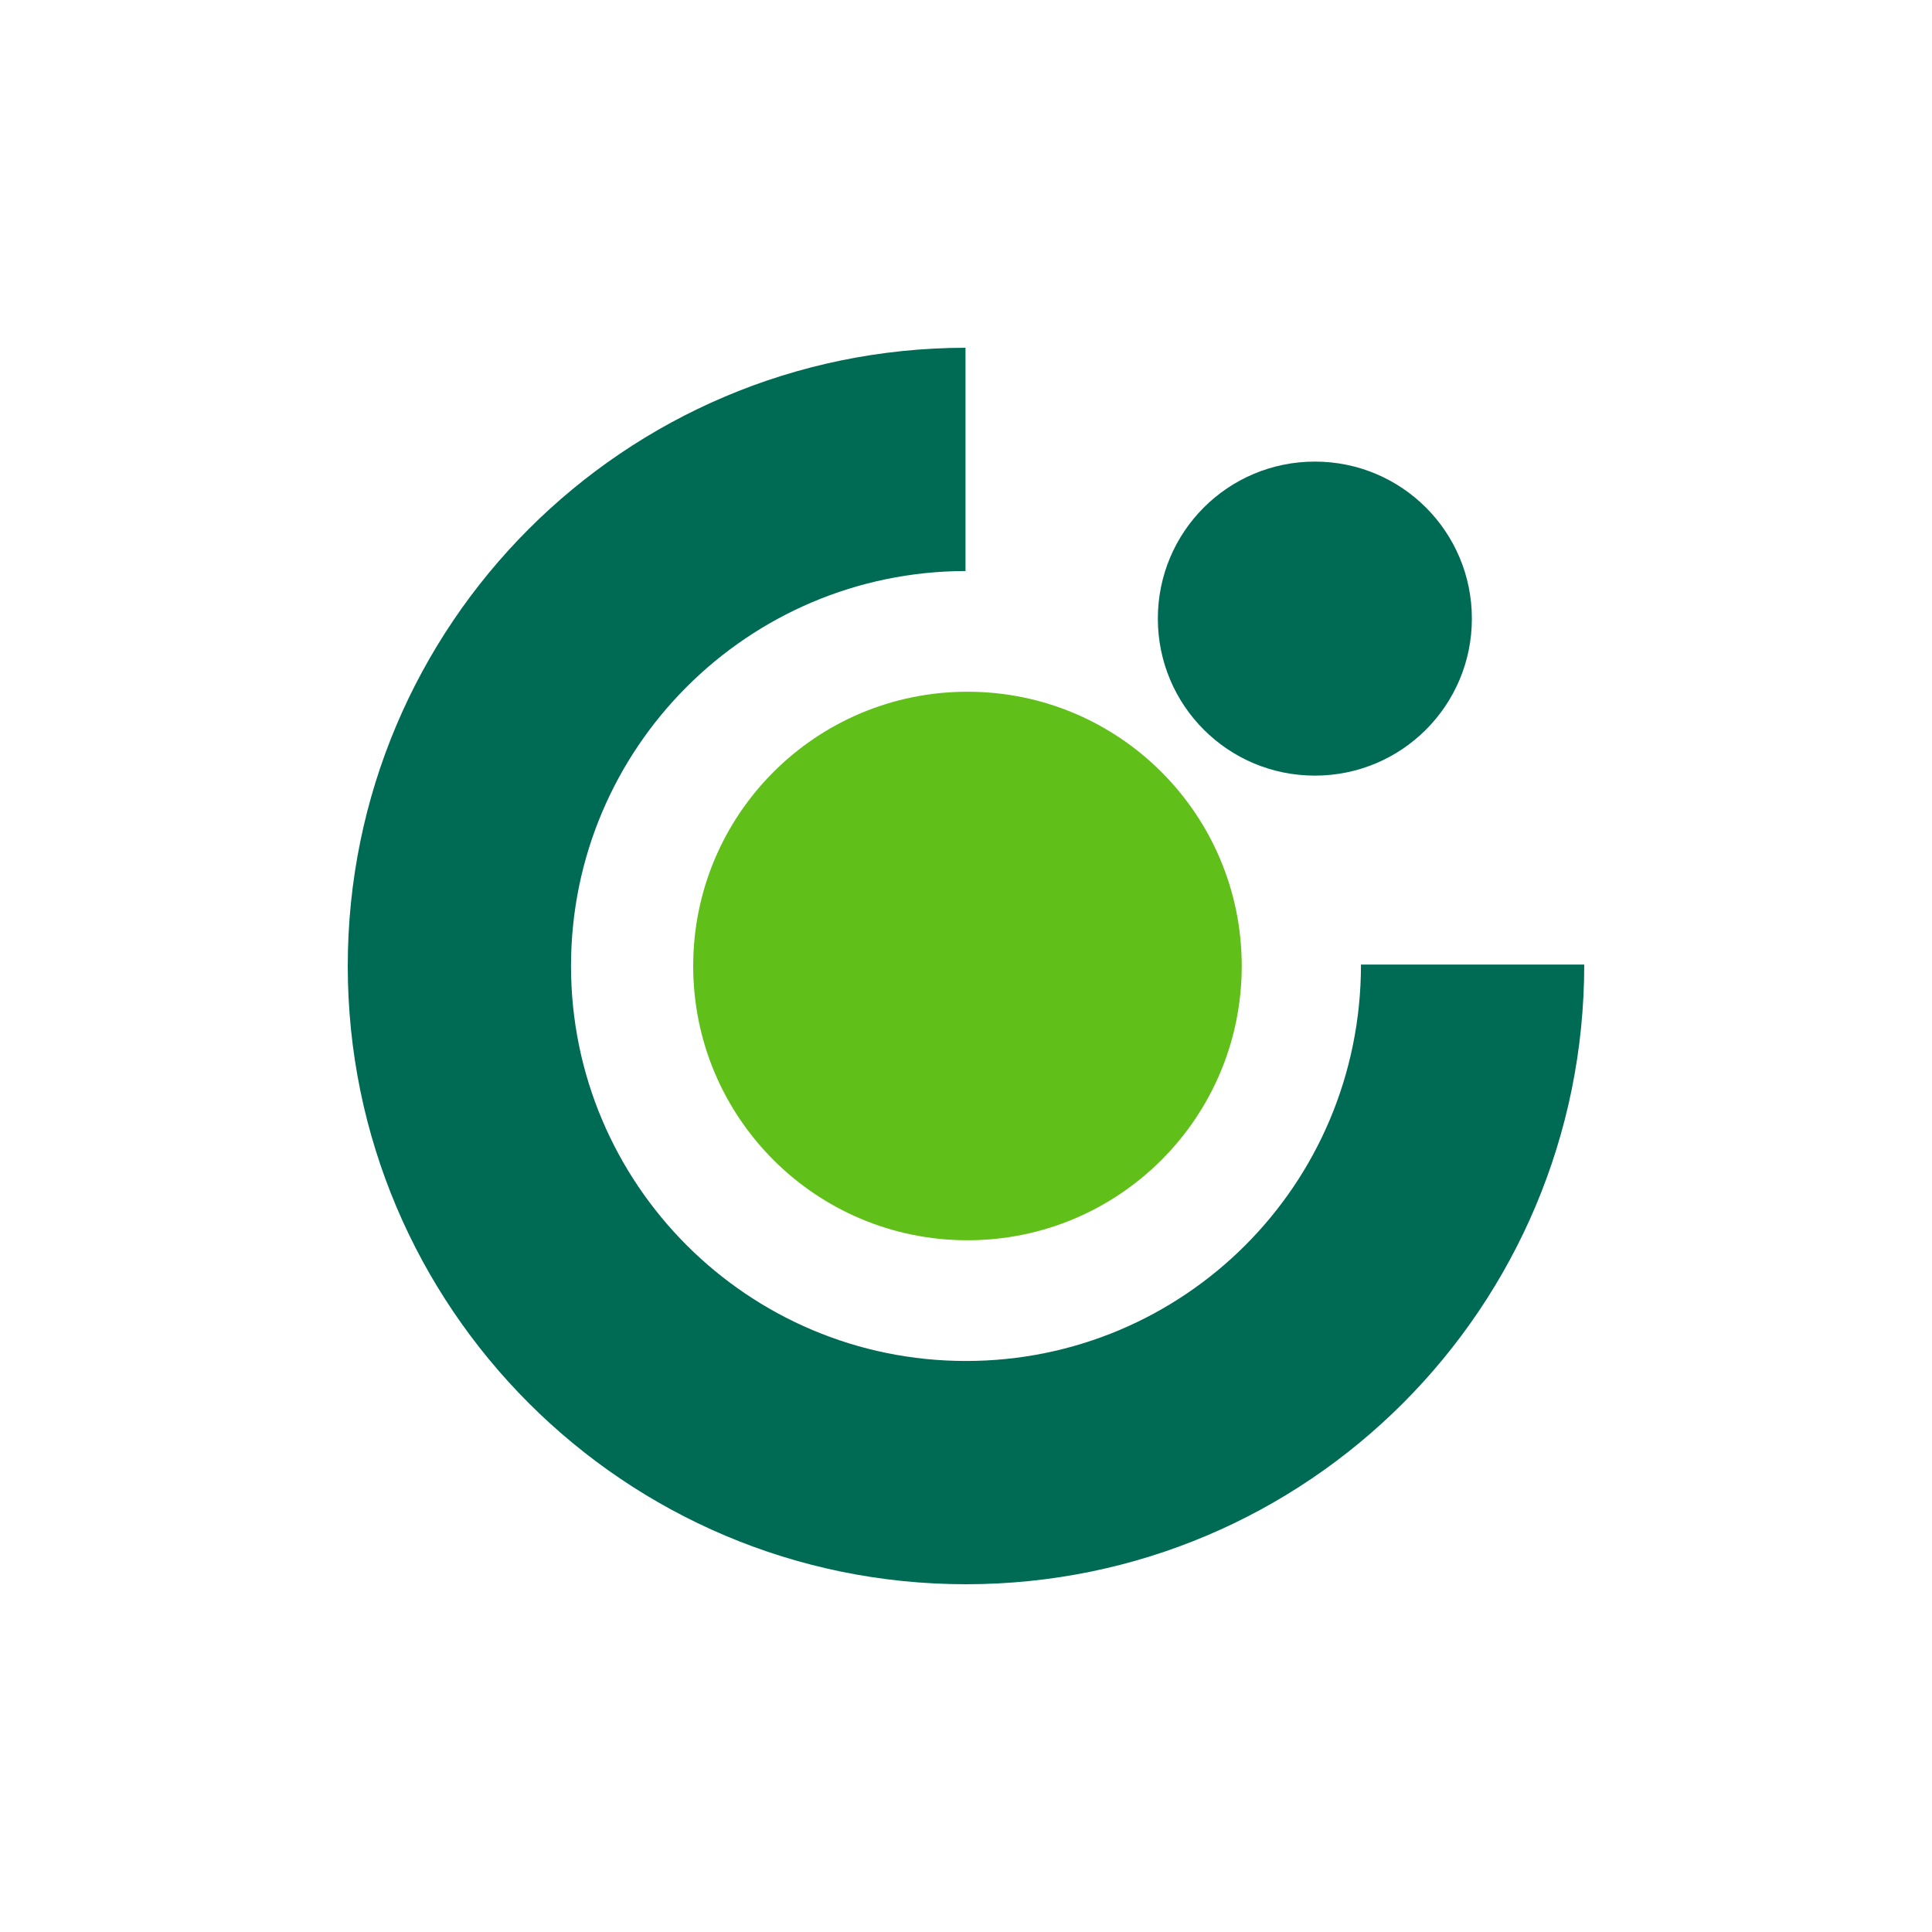 <svg width="50" height="50" viewBox="0 0 50 50" fill="none" xmlns="http://www.w3.org/2000/svg">
<g clip-path="url(#clip0_1296_319177)">
<path fill-rule="evenodd" clip-rule="evenodd" d="M9 25C9 16.175 16.149 9.013 24.987 9V14.778C19.349 14.79 14.778 19.362 14.778 25C14.778 30.638 19.349 35.222 25 35.222C30.613 35.222 35.222 30.689 35.222 24.962H41C41 33.838 33.838 41 25 41C16.162 41 9 33.838 9 25Z" fill="#006B54"/>
<path fill-rule="evenodd" clip-rule="evenodd" d="M17.94 25C17.94 21.076 21.114 17.902 25.038 17.902C28.962 17.902 32.136 21.076 32.136 25C32.136 28.924 28.962 32.098 25.038 32.098C21.114 32.098 17.94 28.924 17.94 25Z" fill="#61BF1A"/>
<path fill-rule="evenodd" clip-rule="evenodd" d="M29.965 16.009C29.965 13.762 31.781 11.946 34.029 11.946C36.276 11.946 38.092 13.762 38.092 16.009C38.092 18.257 36.276 20.073 34.029 20.073C31.781 20.073 29.965 18.257 29.965 16.009Z" fill="#006B54"/>
</g>
<defs>
<clipPath id="clip0_1296_319177">
<rect width="32" height="32" fill="white" transform="translate(9 9)"/>
</clipPath>
</defs>
</svg>
